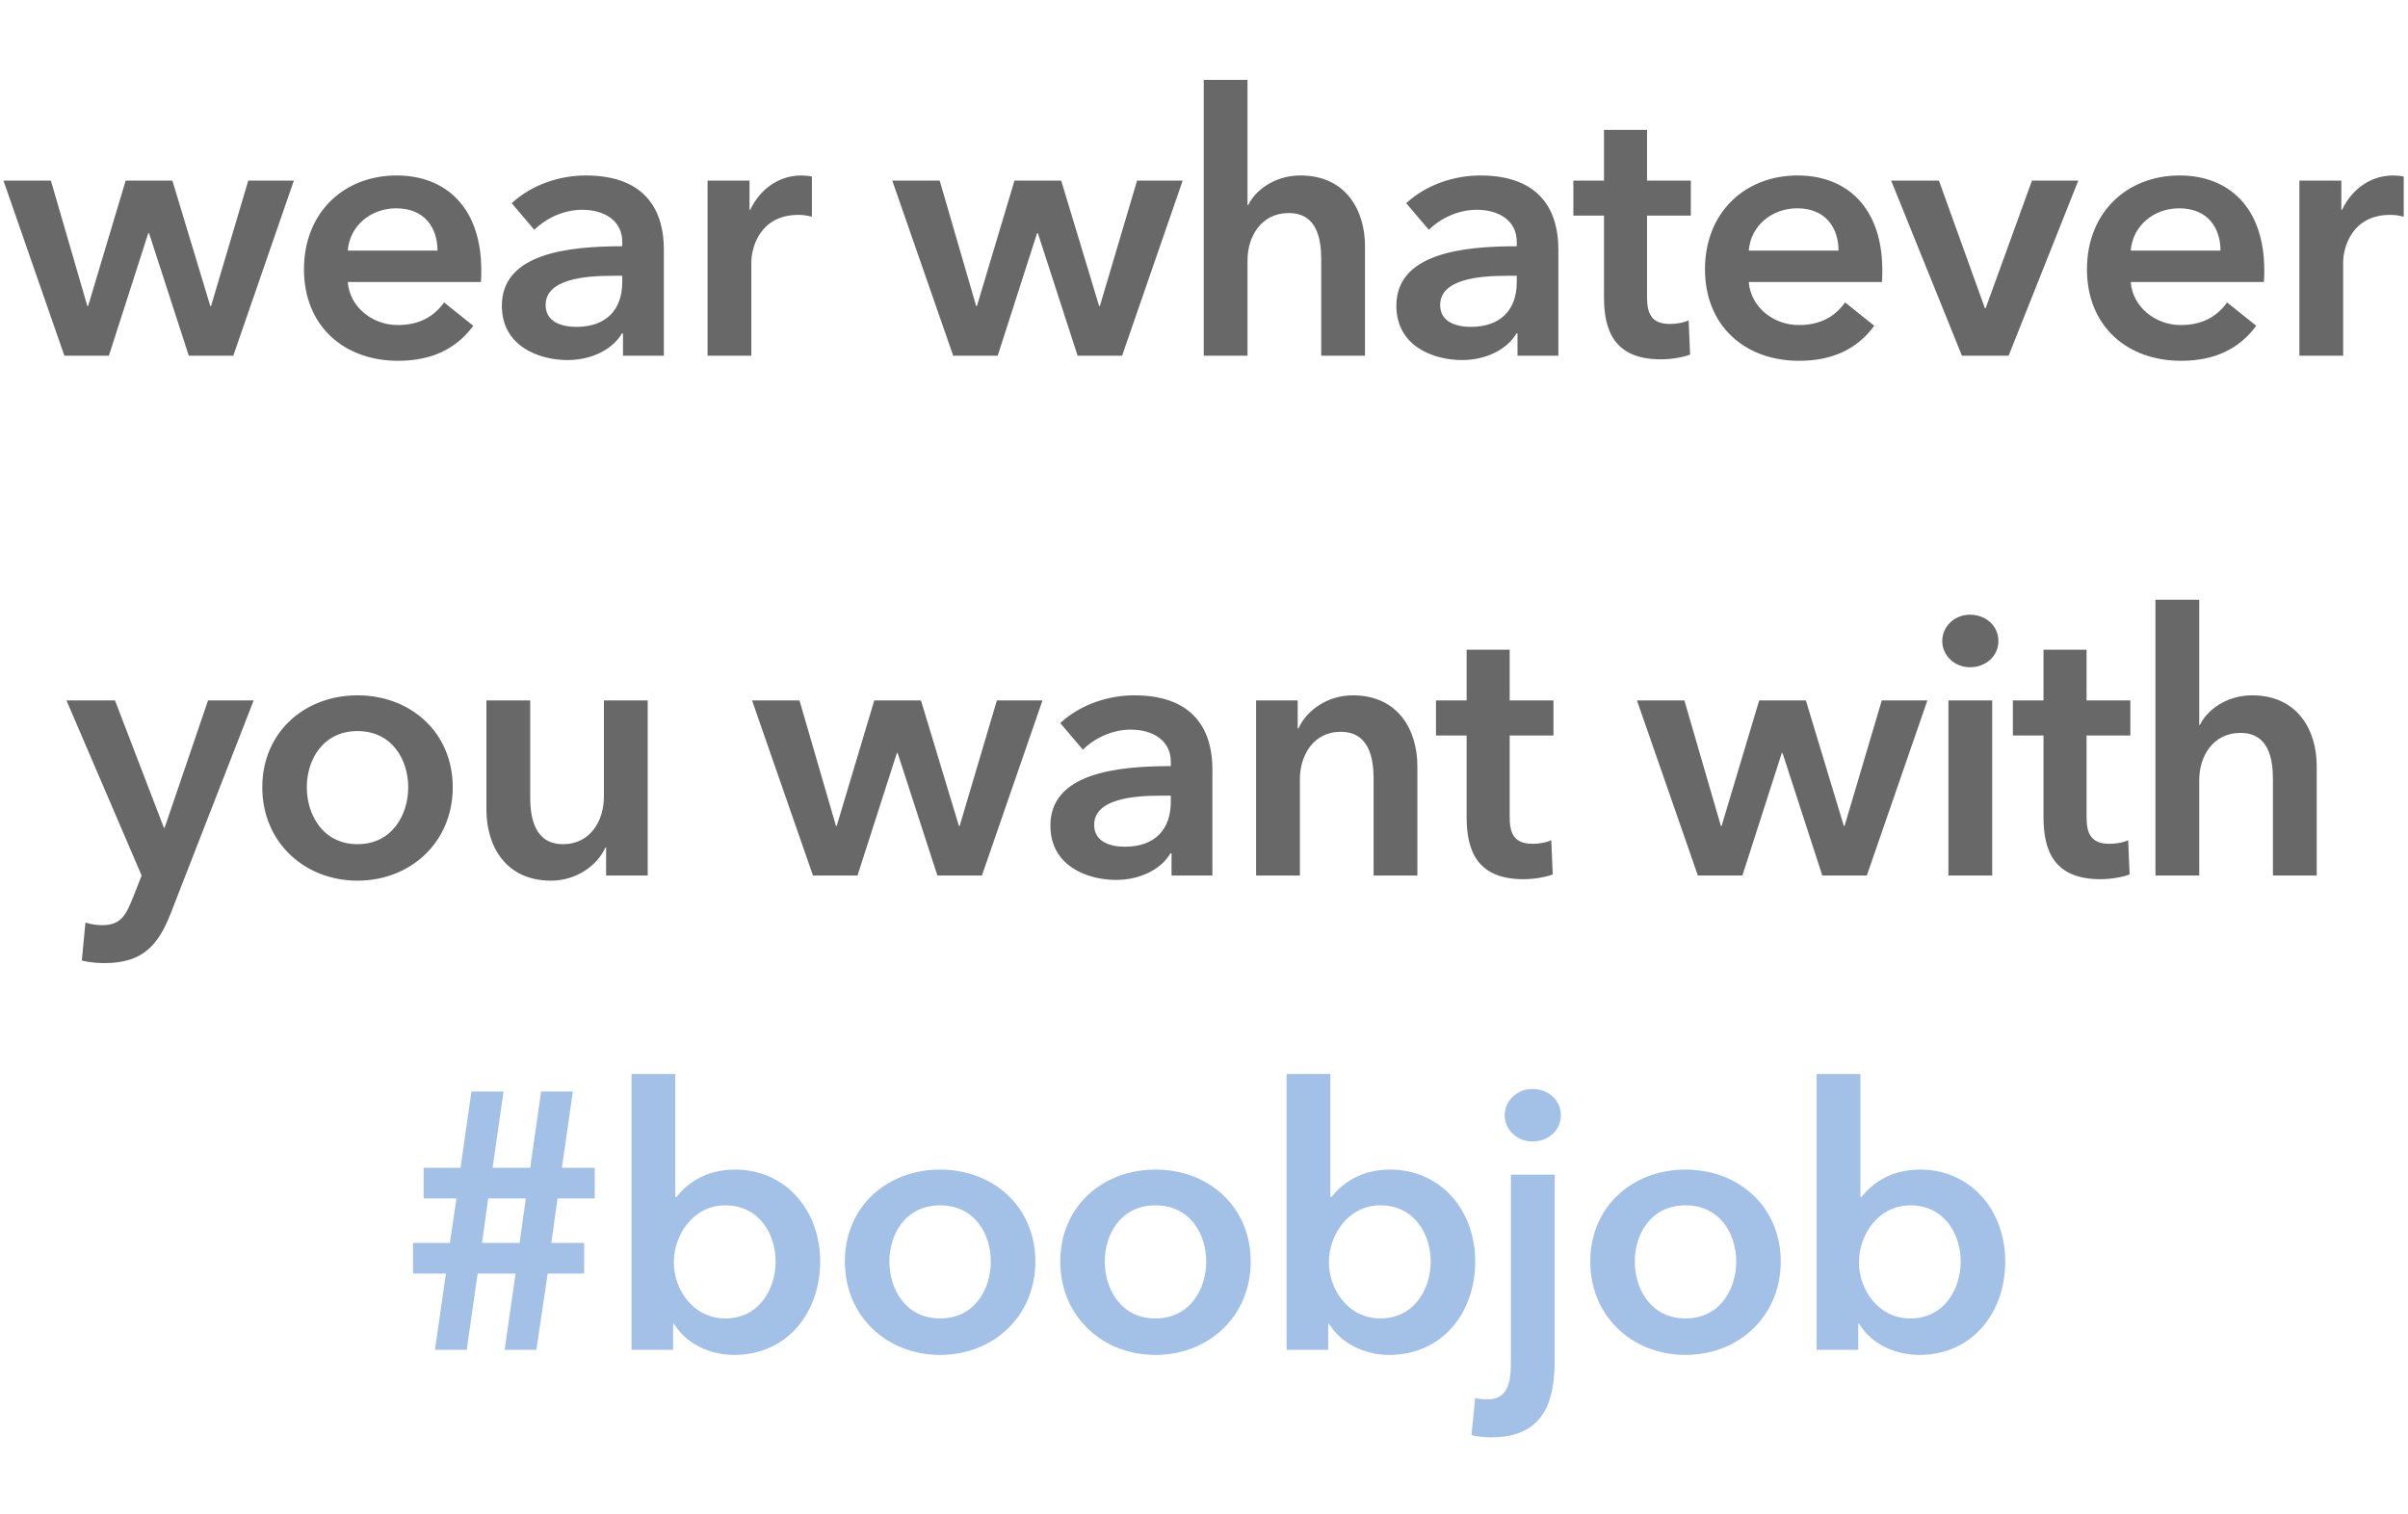 <svg xmlns="http://www.w3.org/2000/svg" width="264" height="166" viewBox="0 0 264 166" fill="none"><path d="M7.058 39H11.938L16.258 25.56H16.338L20.698 39H25.578L32.218 19.8H27.218L23.138 33.56H23.058L18.898 19.8H13.778L9.658 33.56H9.578L5.578 19.8H0.378L7.058 39ZM38.126 27.48C38.326 24.8 40.606 22.84 43.446 22.84C46.566 22.84 47.966 25 47.966 27.48H38.126ZM52.766 29.64C52.766 22.72 48.846 19.24 43.486 19.24C37.686 19.24 33.326 23.32 33.326 29.52C33.326 35.76 37.726 39.56 43.646 39.56C47.286 39.56 50.006 38.28 51.886 35.72L48.686 33.16C47.606 34.68 46.006 35.64 43.606 35.64C40.806 35.64 38.326 33.64 38.126 30.92H52.726C52.766 30.48 52.766 30.08 52.766 29.64ZM68.301 39H72.781V27.32C72.781 23.48 71.101 19.24 64.221 19.24C61.301 19.24 58.261 20.28 56.101 22.28L58.581 25.2C59.821 23.96 61.781 23 63.821 23C66.221 23 68.221 24.16 68.221 26.52V27C62.221 27 55.021 27.8 55.021 33.52C55.021 38 59.141 39.48 62.221 39.48C64.941 39.48 67.221 38.24 68.181 36.56H68.301V39ZM68.221 30.92C68.221 33.96 66.461 35.84 63.181 35.84C61.541 35.84 59.821 35.28 59.821 33.44C59.821 30.6 64.101 30.24 67.141 30.24H68.221V30.92ZM77.573 39H82.373V28.72C82.373 27.32 83.213 23.56 87.533 23.56C87.973 23.56 88.373 23.6 89.013 23.76V19.36C88.693 19.28 88.213 19.24 87.853 19.24C85.333 19.24 83.293 20.8 82.253 23H82.173V19.8H77.573V39ZM104.503 39H109.383L113.703 25.56H113.783L118.143 39H123.023L129.663 19.8H124.663L120.583 33.56H120.503L116.343 19.8H111.223L107.103 33.56H107.023L103.023 19.8H97.823L104.503 39ZM142.572 19.24C139.732 19.24 137.612 20.88 136.852 22.48H136.772V8.76H131.972V39H136.772V28.52C136.772 25.96 138.252 23.36 141.292 23.36C144.372 23.36 144.852 26.16 144.852 28.44V39H149.652V27C149.652 23.08 147.572 19.24 142.572 19.24ZM166.371 39H170.851V27.32C170.851 23.48 169.171 19.24 162.291 19.24C159.371 19.24 156.331 20.28 154.171 22.28L156.651 25.2C157.891 23.96 159.851 23 161.891 23C164.291 23 166.291 24.16 166.291 26.52V27C160.291 27 153.091 27.8 153.091 33.52C153.091 38 157.211 39.48 160.291 39.48C163.011 39.48 165.291 38.24 166.251 36.56H166.371V39ZM166.291 30.92C166.291 33.96 164.531 35.84 161.251 35.84C159.611 35.84 157.891 35.28 157.891 33.44C157.891 30.6 162.171 30.24 165.211 30.24H166.291V30.92ZM175.853 23.64V32.6C175.853 36.28 177.013 39.4 182.093 39.4C183.173 39.4 184.453 39.2 185.293 38.88L185.133 35.12C184.573 35.4 183.733 35.52 183.093 35.52C180.973 35.52 180.573 34.28 180.573 32.56V23.64H185.373V19.8H180.573V14.24H175.853V19.8H172.493V23.64H175.853ZM191.726 27.48C191.926 24.8 194.206 22.84 197.046 22.84C200.166 22.84 201.566 25 201.566 27.48H191.726ZM206.366 29.64C206.366 22.72 202.446 19.24 197.086 19.24C191.286 19.24 186.926 23.32 186.926 29.52C186.926 35.76 191.326 39.56 197.246 39.56C200.886 39.56 203.606 38.28 205.486 35.72L202.286 33.16C201.206 34.68 199.606 35.64 197.206 35.64C194.406 35.64 191.926 33.64 191.726 30.92H206.326C206.366 30.48 206.366 30.08 206.366 29.64ZM215.095 39H220.215L227.855 19.8H222.775L217.695 33.8H217.615L212.575 19.8H207.335L215.095 39ZM233.603 27.48C233.803 24.8 236.083 22.84 238.923 22.84C242.043 22.84 243.443 25 243.443 27.48H233.603ZM248.243 29.64C248.243 22.72 244.323 19.24 238.963 19.24C233.163 19.24 228.803 23.32 228.803 29.52C228.803 35.76 233.203 39.56 239.123 39.56C242.763 39.56 245.483 38.28 247.363 35.72L244.163 33.16C243.083 34.68 241.483 35.64 239.083 35.64C236.283 35.64 233.803 33.64 233.603 30.92H248.203C248.243 30.48 248.243 30.08 248.243 29.64ZM252.092 39H256.892V28.72C256.892 27.32 257.732 23.56 262.052 23.56C262.492 23.56 262.892 23.6 263.532 23.76V19.36C263.212 19.28 262.732 19.24 262.372 19.24C259.852 19.24 257.812 20.8 256.772 23H256.692V19.8H252.092V39ZM15.528 96L14.568 98.44C13.768 100.44 13.208 101.44 11.168 101.44C10.648 101.44 10.008 101.36 9.368 101.16L8.968 105.32C9.808 105.52 10.648 105.6 11.448 105.6C15.688 105.6 17.368 103.6 18.728 100.12L27.808 76.8H22.808L18.048 90.76H17.968L12.608 76.8H7.288L15.528 96ZM28.756 86.32C28.756 92.36 33.396 96.56 39.196 96.56C44.996 96.56 49.636 92.36 49.636 86.32C49.636 80.28 44.996 76.24 39.196 76.24C33.396 76.24 28.756 80.28 28.756 86.32ZM33.636 86.32C33.636 83.32 35.396 80.16 39.196 80.16C42.996 80.16 44.756 83.32 44.756 86.32C44.756 89.32 42.996 92.56 39.196 92.56C35.396 92.56 33.636 89.32 33.636 86.32ZM71.01 76.8H66.21V87.36C66.21 89.92 64.77 92.56 61.73 92.56C58.65 92.56 58.13 89.72 58.13 87.44V76.8H53.33V88.8C53.33 92.72 55.41 96.56 60.41 96.56C63.25 96.56 65.53 94.84 66.37 92.92H66.45V96H71.01V76.8ZM89.131 96H94.011L98.331 82.56H98.411L102.771 96H107.651L114.291 76.8H109.291L105.211 90.56H105.131L100.971 76.8H95.851L91.731 90.56H91.651L87.651 76.8H82.451L89.131 96ZM128.44 96H132.92V84.32C132.92 80.48 131.24 76.24 124.36 76.24C121.44 76.24 118.4 77.28 116.24 79.28L118.72 82.2C119.96 80.96 121.92 80 123.96 80C126.36 80 128.36 81.16 128.36 83.52V84C122.36 84 115.16 84.8 115.16 90.52C115.16 95 119.28 96.48 122.36 96.48C125.08 96.48 127.36 95.24 128.32 93.56H128.44V96ZM128.36 87.92C128.36 90.96 126.6 92.84 123.32 92.84C121.68 92.84 119.96 92.28 119.96 90.44C119.96 87.6 124.24 87.24 127.28 87.24H128.36V87.92ZM137.712 96H142.512V85.44C142.512 82.88 143.952 80.24 146.992 80.24C150.072 80.24 150.592 83.08 150.592 85.36V96H155.392V84C155.392 80.08 153.312 76.24 148.312 76.24C145.472 76.24 143.192 77.96 142.352 79.88H142.272V76.8H137.712V96ZM160.793 80.64V89.6C160.793 93.28 161.953 96.4 167.033 96.4C168.113 96.4 169.393 96.2 170.233 95.88L170.073 92.12C169.513 92.4 168.673 92.52 168.033 92.52C165.913 92.52 165.513 91.28 165.513 89.56V80.64H170.313V76.8H165.513V71.24H160.793V76.8H157.433V80.64H160.793ZM186.147 96H191.027L195.347 82.56H195.427L199.787 96H204.667L211.307 76.8H206.307L202.227 90.56H202.147L197.987 76.8H192.867L188.747 90.56H188.667L184.667 76.8H179.467L186.147 96ZM213.615 96H218.415V76.8H213.615V96ZM212.935 70.28C212.935 71.8 214.215 73.16 215.975 73.16C217.735 73.16 219.095 71.92 219.095 70.28C219.095 68.64 217.735 67.4 215.975 67.4C214.215 67.4 212.935 68.76 212.935 70.28ZM224.039 80.64V89.6C224.039 93.28 225.199 96.4 230.279 96.4C231.359 96.4 232.639 96.2 233.479 95.88L233.319 92.12C232.759 92.4 231.919 92.52 231.279 92.52C229.159 92.52 228.759 91.28 228.759 89.56V80.64H233.559V76.8H228.759V71.24H224.039V76.8H220.679V80.64H224.039ZM246.912 76.24C244.072 76.24 241.952 77.88 241.192 79.48H241.112V65.76H236.312V96H241.112V85.52C241.112 82.96 242.592 80.36 245.632 80.36C248.712 80.36 249.192 83.16 249.192 85.44V96H253.992V84C253.992 80.08 251.912 76.24 246.912 76.24Z" fill="#686868"></path><path d="M47.685 148H51.166L52.365 139.64H56.526L55.325 148H58.806L60.045 139.64H64.046V136.28H60.446L61.126 131.4H65.206V128.04H61.605L62.806 119.68H59.325L58.126 128.04H54.005L55.206 119.68H51.685L50.486 128.04H46.446V131.4H50.045L49.325 136.28H45.285V139.64H48.886L47.685 148ZM57.645 131.4L56.965 136.28H52.846L53.526 131.4H57.645ZM69.237 117.76V148H73.797V145.12H73.877C75.197 147.32 77.797 148.56 80.477 148.56C86.317 148.56 89.917 143.92 89.917 138.32C89.917 132.64 86.077 128.24 80.597 128.24C77.077 128.24 75.157 130 74.157 131.24H74.037V117.76H69.237ZM85.037 138.32C85.037 141.32 83.237 144.56 79.517 144.56C75.997 144.56 73.877 141.4 73.877 138.4C73.877 135.4 75.997 132.16 79.517 132.16C83.237 132.16 85.037 135.32 85.037 138.32ZM92.628 138.32C92.628 144.36 97.268 148.56 103.068 148.56C108.868 148.56 113.508 144.36 113.508 138.32C113.508 132.28 108.868 128.24 103.068 128.24C97.268 128.24 92.628 132.28 92.628 138.32ZM97.508 138.32C97.508 135.32 99.268 132.16 103.068 132.16C106.868 132.16 108.628 135.32 108.628 138.32C108.628 141.32 106.868 144.56 103.068 144.56C99.268 144.56 97.508 141.32 97.508 138.32ZM116.242 138.32C116.242 144.36 120.882 148.56 126.682 148.56C132.482 148.56 137.122 144.36 137.122 138.32C137.122 132.28 132.482 128.24 126.682 128.24C120.882 128.24 116.242 132.28 116.242 138.32ZM121.122 138.32C121.122 135.32 122.882 132.16 126.682 132.16C130.482 132.16 132.242 135.32 132.242 138.32C132.242 141.32 130.482 144.56 126.682 144.56C122.882 144.56 121.122 141.32 121.122 138.32ZM141.056 117.76V148H145.616V145.12H145.696C147.016 147.32 149.616 148.56 152.296 148.56C158.136 148.56 161.736 143.92 161.736 138.32C161.736 132.64 157.896 128.24 152.416 128.24C148.896 128.24 146.976 130 145.976 131.24H145.856V117.76H141.056ZM156.856 138.32C156.856 141.32 155.056 144.56 151.336 144.56C147.816 144.56 145.696 141.4 145.696 138.4C145.696 135.4 147.816 132.16 151.336 132.16C155.056 132.16 156.856 135.32 156.856 138.32ZM165.647 128.8V149.36C165.647 151.56 165.327 153.44 163.047 153.44C162.687 153.44 162.167 153.4 161.727 153.28L161.327 157.36C161.807 157.48 162.687 157.6 163.487 157.6C169.207 157.6 170.447 153.76 170.447 149.16V128.8H165.647ZM164.967 122.28C164.967 123.8 166.247 125.16 168.007 125.16C169.767 125.16 171.127 123.92 171.127 122.28C171.127 120.64 169.767 119.4 168.007 119.4C166.247 119.4 164.967 120.76 164.967 122.28ZM174.35 138.32C174.35 144.36 178.99 148.56 184.79 148.56C190.59 148.56 195.23 144.36 195.23 138.32C195.23 132.28 190.59 128.24 184.79 128.24C178.99 128.24 174.35 132.28 174.35 138.32ZM179.23 138.32C179.23 135.32 180.99 132.16 184.79 132.16C188.59 132.16 190.35 135.32 190.35 138.32C190.35 141.32 188.59 144.56 184.79 144.56C180.99 144.56 179.23 141.32 179.23 138.32ZM199.164 117.76V148H203.724V145.12H203.804C205.124 147.32 207.724 148.56 210.404 148.56C216.244 148.56 219.844 143.92 219.844 138.32C219.844 132.64 216.004 128.24 210.524 128.24C207.004 128.24 205.084 130 204.084 131.24H203.964V117.76H199.164ZM214.964 138.32C214.964 141.32 213.164 144.56 209.444 144.56C205.924 144.56 203.804 141.4 203.804 138.4C203.804 135.4 205.924 132.16 209.444 132.16C213.164 132.16 214.964 135.32 214.964 138.32Z" fill="#A3C1E6"></path></svg>